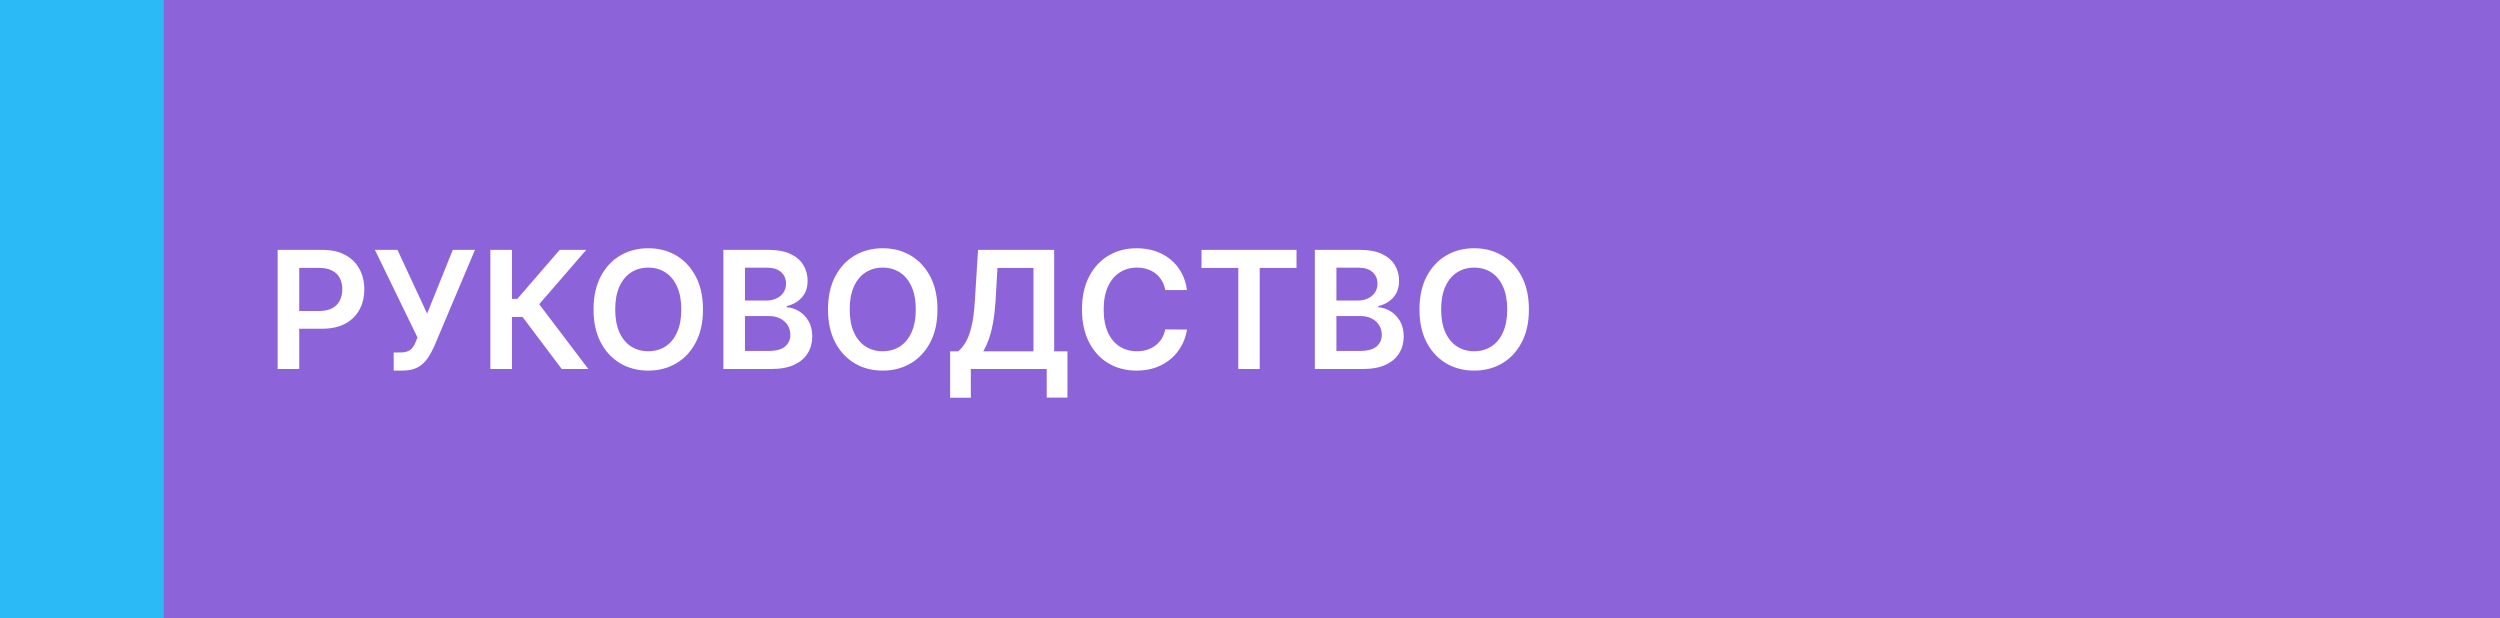 <?xml version="1.0" encoding="UTF-8"?> <svg xmlns="http://www.w3.org/2000/svg" width="2595" height="642" viewBox="0 0 2595 642" fill="none"><rect x="0" y="0" width="2595" height="642" fill="#333333" stroke="none"/><path d="M158 642.003L158 0.003L2595 0.003V642.003L158 642.003Z" fill="#8C63D8"></path><path d="M0 642L0 0H170L170 642H0Z" fill="#2BBAF6"></path><path d="M288.195 383V259.364H334.558C344.056 259.364 352.025 261.134 358.464 264.676C364.944 268.218 369.834 273.088 373.134 279.286C376.475 285.443 378.145 292.446 378.145 300.294C378.145 308.223 376.475 315.266 373.134 321.423C369.794 327.581 364.864 332.431 358.344 335.972C351.824 339.474 343.795 341.224 334.256 341.224H303.528V322.812H331.238C336.792 322.812 341.34 321.846 344.881 319.914C348.423 317.982 351.039 315.326 352.729 311.945C354.46 308.565 355.325 304.681 355.325 300.294C355.325 295.907 354.46 292.044 352.729 288.703C351.039 285.363 348.403 282.767 344.821 280.915C341.279 279.024 336.711 278.078 331.117 278.078H310.592V383H288.195ZM408.646 384.69V365.855H415.71C418.889 365.855 421.505 365.392 423.558 364.467C425.61 363.541 427.26 362.213 428.508 360.482C429.796 358.752 430.862 356.739 431.708 354.445L433.338 350.28L389.147 259.364H412.57L443.359 325.528L469.982 259.364H493.043L450.422 360.18C448.45 364.527 446.176 368.572 443.6 372.315C441.025 376.017 437.664 379.016 433.519 381.31C429.414 383.563 424.061 384.69 417.46 384.69H408.646ZM583.069 383L542.38 328.969H531.392V383H508.995V259.364H531.392V310.195H537.007L580.956 259.364H608.544L559.706 315.749L610.657 383H583.069ZM729.706 321.182C729.706 334.503 727.21 345.913 722.22 355.411C717.27 364.869 710.508 372.113 701.936 377.144C693.404 382.175 683.724 384.69 672.898 384.69C662.072 384.69 652.373 382.175 643.8 377.144C635.268 372.073 628.507 364.809 623.516 355.351C618.566 345.853 616.091 334.463 616.091 321.182C616.091 307.86 618.566 296.471 623.516 287.013C628.507 277.515 635.268 270.25 643.8 265.219C652.373 260.189 662.072 257.673 672.898 257.673C683.724 257.673 693.404 260.189 701.936 265.219C710.508 270.25 717.27 277.515 722.22 287.013C727.21 296.471 729.706 307.86 729.706 321.182ZM707.188 321.182C707.188 311.804 705.719 303.896 702.781 297.457C699.883 290.977 695.859 286.087 690.707 282.787C685.556 279.446 679.619 277.776 672.898 277.776C666.177 277.776 660.241 279.446 655.089 282.787C649.938 286.087 645.893 290.977 642.955 297.457C640.057 303.896 638.608 311.804 638.608 321.182C638.608 330.559 640.057 338.488 642.955 344.967C645.893 351.407 649.938 356.297 655.089 359.637C660.241 362.937 666.177 364.587 672.898 364.587C679.619 364.587 685.556 362.937 690.707 359.637C695.859 356.297 699.883 351.407 702.781 344.967C705.719 338.488 707.188 330.559 707.188 321.182ZM750.88 383V259.364H798.21C807.144 259.364 814.57 260.772 820.486 263.589C826.442 266.366 830.89 270.17 833.828 274.999C836.806 279.829 838.295 285.302 838.295 291.42C838.295 296.451 837.329 300.757 835.397 304.339C833.465 307.88 830.869 310.758 827.61 312.972C824.35 315.185 820.707 316.775 816.683 317.741V318.948C821.07 319.19 825.275 320.538 829.3 322.993C833.365 325.408 836.685 328.829 839.261 333.256C841.837 337.683 843.124 343.036 843.124 349.314C843.124 355.713 841.575 361.468 838.476 366.58C835.377 371.651 830.709 375.655 824.47 378.593C818.232 381.531 810.384 383 800.926 383H750.88ZM773.277 364.286H797.365C805.494 364.286 811.35 362.736 814.932 359.637C818.554 356.498 820.365 352.473 820.365 347.563C820.365 343.901 819.46 340.601 817.649 337.663C815.838 334.684 813.262 332.35 809.921 330.66C806.581 328.929 802.597 328.064 797.968 328.064H773.277V364.286ZM773.277 311.945H795.433C799.296 311.945 802.778 311.241 805.877 309.832C808.976 308.384 811.41 306.351 813.181 303.735C814.992 301.079 815.898 297.94 815.898 294.317C815.898 289.528 814.208 285.584 810.827 282.485C807.486 279.386 802.516 277.837 795.916 277.837H773.277V311.945ZM973.085 321.182C973.085 334.503 970.589 345.913 965.599 355.411C960.648 364.869 953.887 372.113 945.315 377.144C936.782 382.175 927.103 384.69 916.277 384.69C905.451 384.69 895.751 382.175 887.179 377.144C878.647 372.073 871.885 364.809 866.895 355.351C861.945 345.853 859.469 334.463 859.469 321.182C859.469 307.86 861.945 296.471 866.895 287.013C871.885 277.515 878.647 270.25 887.179 265.219C895.751 260.189 905.451 257.673 916.277 257.673C927.103 257.673 936.782 260.189 945.315 265.219C953.887 270.25 960.648 277.515 965.599 287.013C970.589 296.471 973.085 307.86 973.085 321.182ZM950.567 321.182C950.567 311.804 949.098 303.896 946.16 297.457C943.262 290.977 939.237 286.087 934.086 282.787C928.934 279.446 922.998 277.776 916.277 277.776C909.556 277.776 903.62 279.446 898.468 282.787C893.317 286.087 889.272 290.977 886.334 297.457C883.436 303.896 881.987 311.804 881.987 321.182C881.987 330.559 883.436 338.488 886.334 344.967C889.272 351.407 893.317 356.297 898.468 359.637C903.62 362.937 909.556 364.587 916.277 364.587C922.998 364.587 928.934 362.937 934.086 359.637C939.237 356.297 943.262 351.407 946.16 344.967C949.098 338.488 950.567 330.559 950.567 321.182ZM986.23 412.822V364.708H994.501C997.278 362.495 999.873 359.375 1002.29 355.351C1004.7 351.326 1006.76 345.812 1008.45 338.81C1010.14 331.807 1011.3 322.751 1011.95 311.643L1015.21 259.364H1094.23V364.708H1107.99V412.702H1086.5V383H1007.72V412.822H986.23ZM1020.58 364.708H1072.74V278.138H1035.37L1033.44 311.643C1032.92 320.055 1032.07 327.581 1030.9 334.222C1029.74 340.862 1028.27 346.718 1026.5 351.789C1024.73 356.82 1022.75 361.126 1020.58 364.708ZM1232.07 301.079H1209.49C1208.85 297.376 1207.66 294.096 1205.93 291.239C1204.2 288.341 1202.05 285.886 1199.47 283.874C1196.89 281.861 1193.96 280.352 1190.66 279.346C1187.4 278.299 1183.87 277.776 1180.09 277.776C1173.37 277.776 1167.41 279.467 1162.22 282.847C1157.03 286.188 1152.96 291.098 1150.03 297.577C1147.09 304.017 1145.62 311.885 1145.62 321.182C1145.62 330.64 1147.09 338.608 1150.03 345.088C1153.01 351.527 1157.07 356.397 1162.22 359.697C1167.41 362.957 1173.35 364.587 1180.03 364.587C1183.73 364.587 1187.19 364.104 1190.41 363.138C1193.67 362.132 1196.59 360.663 1199.17 358.732C1201.78 356.8 1203.98 354.425 1205.75 351.608C1207.56 348.791 1208.81 345.571 1209.49 341.949L1232.07 342.07C1231.22 347.946 1229.39 353.459 1226.58 358.611C1223.8 363.762 1220.16 368.31 1215.65 372.254C1211.14 376.158 1205.87 379.217 1199.83 381.43C1193.79 383.604 1187.09 384.69 1179.73 384.69C1168.86 384.69 1159.16 382.175 1150.63 377.144C1142.1 372.113 1135.38 364.849 1130.47 355.351C1125.56 345.853 1123.1 334.463 1123.1 321.182C1123.1 307.86 1125.58 296.471 1130.53 287.013C1135.48 277.515 1142.22 270.25 1150.75 265.219C1159.28 260.189 1168.94 257.673 1179.73 257.673C1186.61 257.673 1193.01 258.639 1198.93 260.571C1204.84 262.503 1210.11 265.34 1214.74 269.083C1219.37 272.786 1223.17 277.334 1226.15 282.727C1229.17 288.079 1231.14 294.197 1232.07 301.079ZM1247.15 278.138V259.364H1345.79V278.138H1307.58V383H1285.36V278.138H1247.15ZM1364.81 383V259.364H1412.14C1421.07 259.364 1428.5 260.772 1434.41 263.589C1440.37 266.366 1444.82 270.17 1447.75 274.999C1450.73 279.829 1452.22 285.302 1452.22 291.42C1452.22 296.451 1451.25 300.757 1449.32 304.339C1447.39 307.88 1444.8 310.758 1441.54 312.972C1438.28 315.185 1434.63 316.775 1430.61 317.741V318.948C1435 319.19 1439.2 320.538 1443.23 322.993C1447.29 325.408 1450.61 328.829 1453.19 333.256C1455.76 337.683 1457.05 343.036 1457.05 349.314C1457.05 355.713 1455.5 361.468 1452.4 366.58C1449.3 371.651 1444.63 375.655 1438.4 378.593C1432.16 381.531 1424.31 383 1414.85 383H1364.81ZM1387.2 364.286H1411.29C1419.42 364.286 1425.28 362.736 1428.86 359.637C1432.48 356.498 1434.29 352.473 1434.29 347.563C1434.29 343.901 1433.39 340.601 1431.57 337.663C1429.76 334.684 1427.19 332.35 1423.85 330.66C1420.51 328.929 1416.52 328.064 1411.89 328.064H1387.2V364.286ZM1387.2 311.945H1409.36C1413.22 311.945 1416.7 311.241 1419.8 309.832C1422.9 308.384 1425.34 306.351 1427.11 303.735C1428.92 301.079 1429.82 297.94 1429.82 294.317C1429.82 289.528 1428.13 285.584 1424.75 282.485C1421.41 279.386 1416.44 277.837 1409.84 277.837H1387.2V311.945ZM1587.01 321.182C1587.01 334.503 1584.52 345.913 1579.52 355.411C1574.57 364.869 1567.81 372.113 1559.24 377.144C1550.71 382.175 1541.03 384.69 1530.2 384.69C1519.38 384.69 1509.68 382.175 1501.1 377.144C1492.57 372.073 1485.81 364.809 1480.82 355.351C1475.87 345.853 1473.4 334.463 1473.4 321.182C1473.4 307.86 1475.87 296.471 1480.82 287.013C1485.81 277.515 1492.57 270.25 1501.1 265.219C1509.68 260.189 1519.38 257.673 1530.2 257.673C1541.03 257.673 1550.71 260.189 1559.24 265.219C1567.81 270.25 1574.57 277.515 1579.52 287.013C1584.52 296.471 1587.01 307.86 1587.01 321.182ZM1564.49 321.182C1564.49 311.804 1563.02 303.896 1560.09 297.457C1557.19 290.977 1553.16 286.087 1548.01 282.787C1542.86 279.446 1536.92 277.776 1530.2 277.776C1523.48 277.776 1517.55 279.446 1512.39 282.787C1507.24 286.087 1503.2 290.977 1500.26 297.457C1497.36 303.896 1495.91 311.804 1495.91 321.182C1495.91 330.559 1497.36 338.488 1500.26 344.967C1503.2 351.407 1507.24 356.297 1512.39 359.637C1517.55 362.937 1523.48 364.587 1530.2 364.587C1536.92 364.587 1542.86 362.937 1548.01 359.637C1553.16 356.297 1557.19 351.407 1560.09 344.967C1563.02 338.488 1564.49 330.559 1564.49 321.182Z" fill="white"></path></svg> 